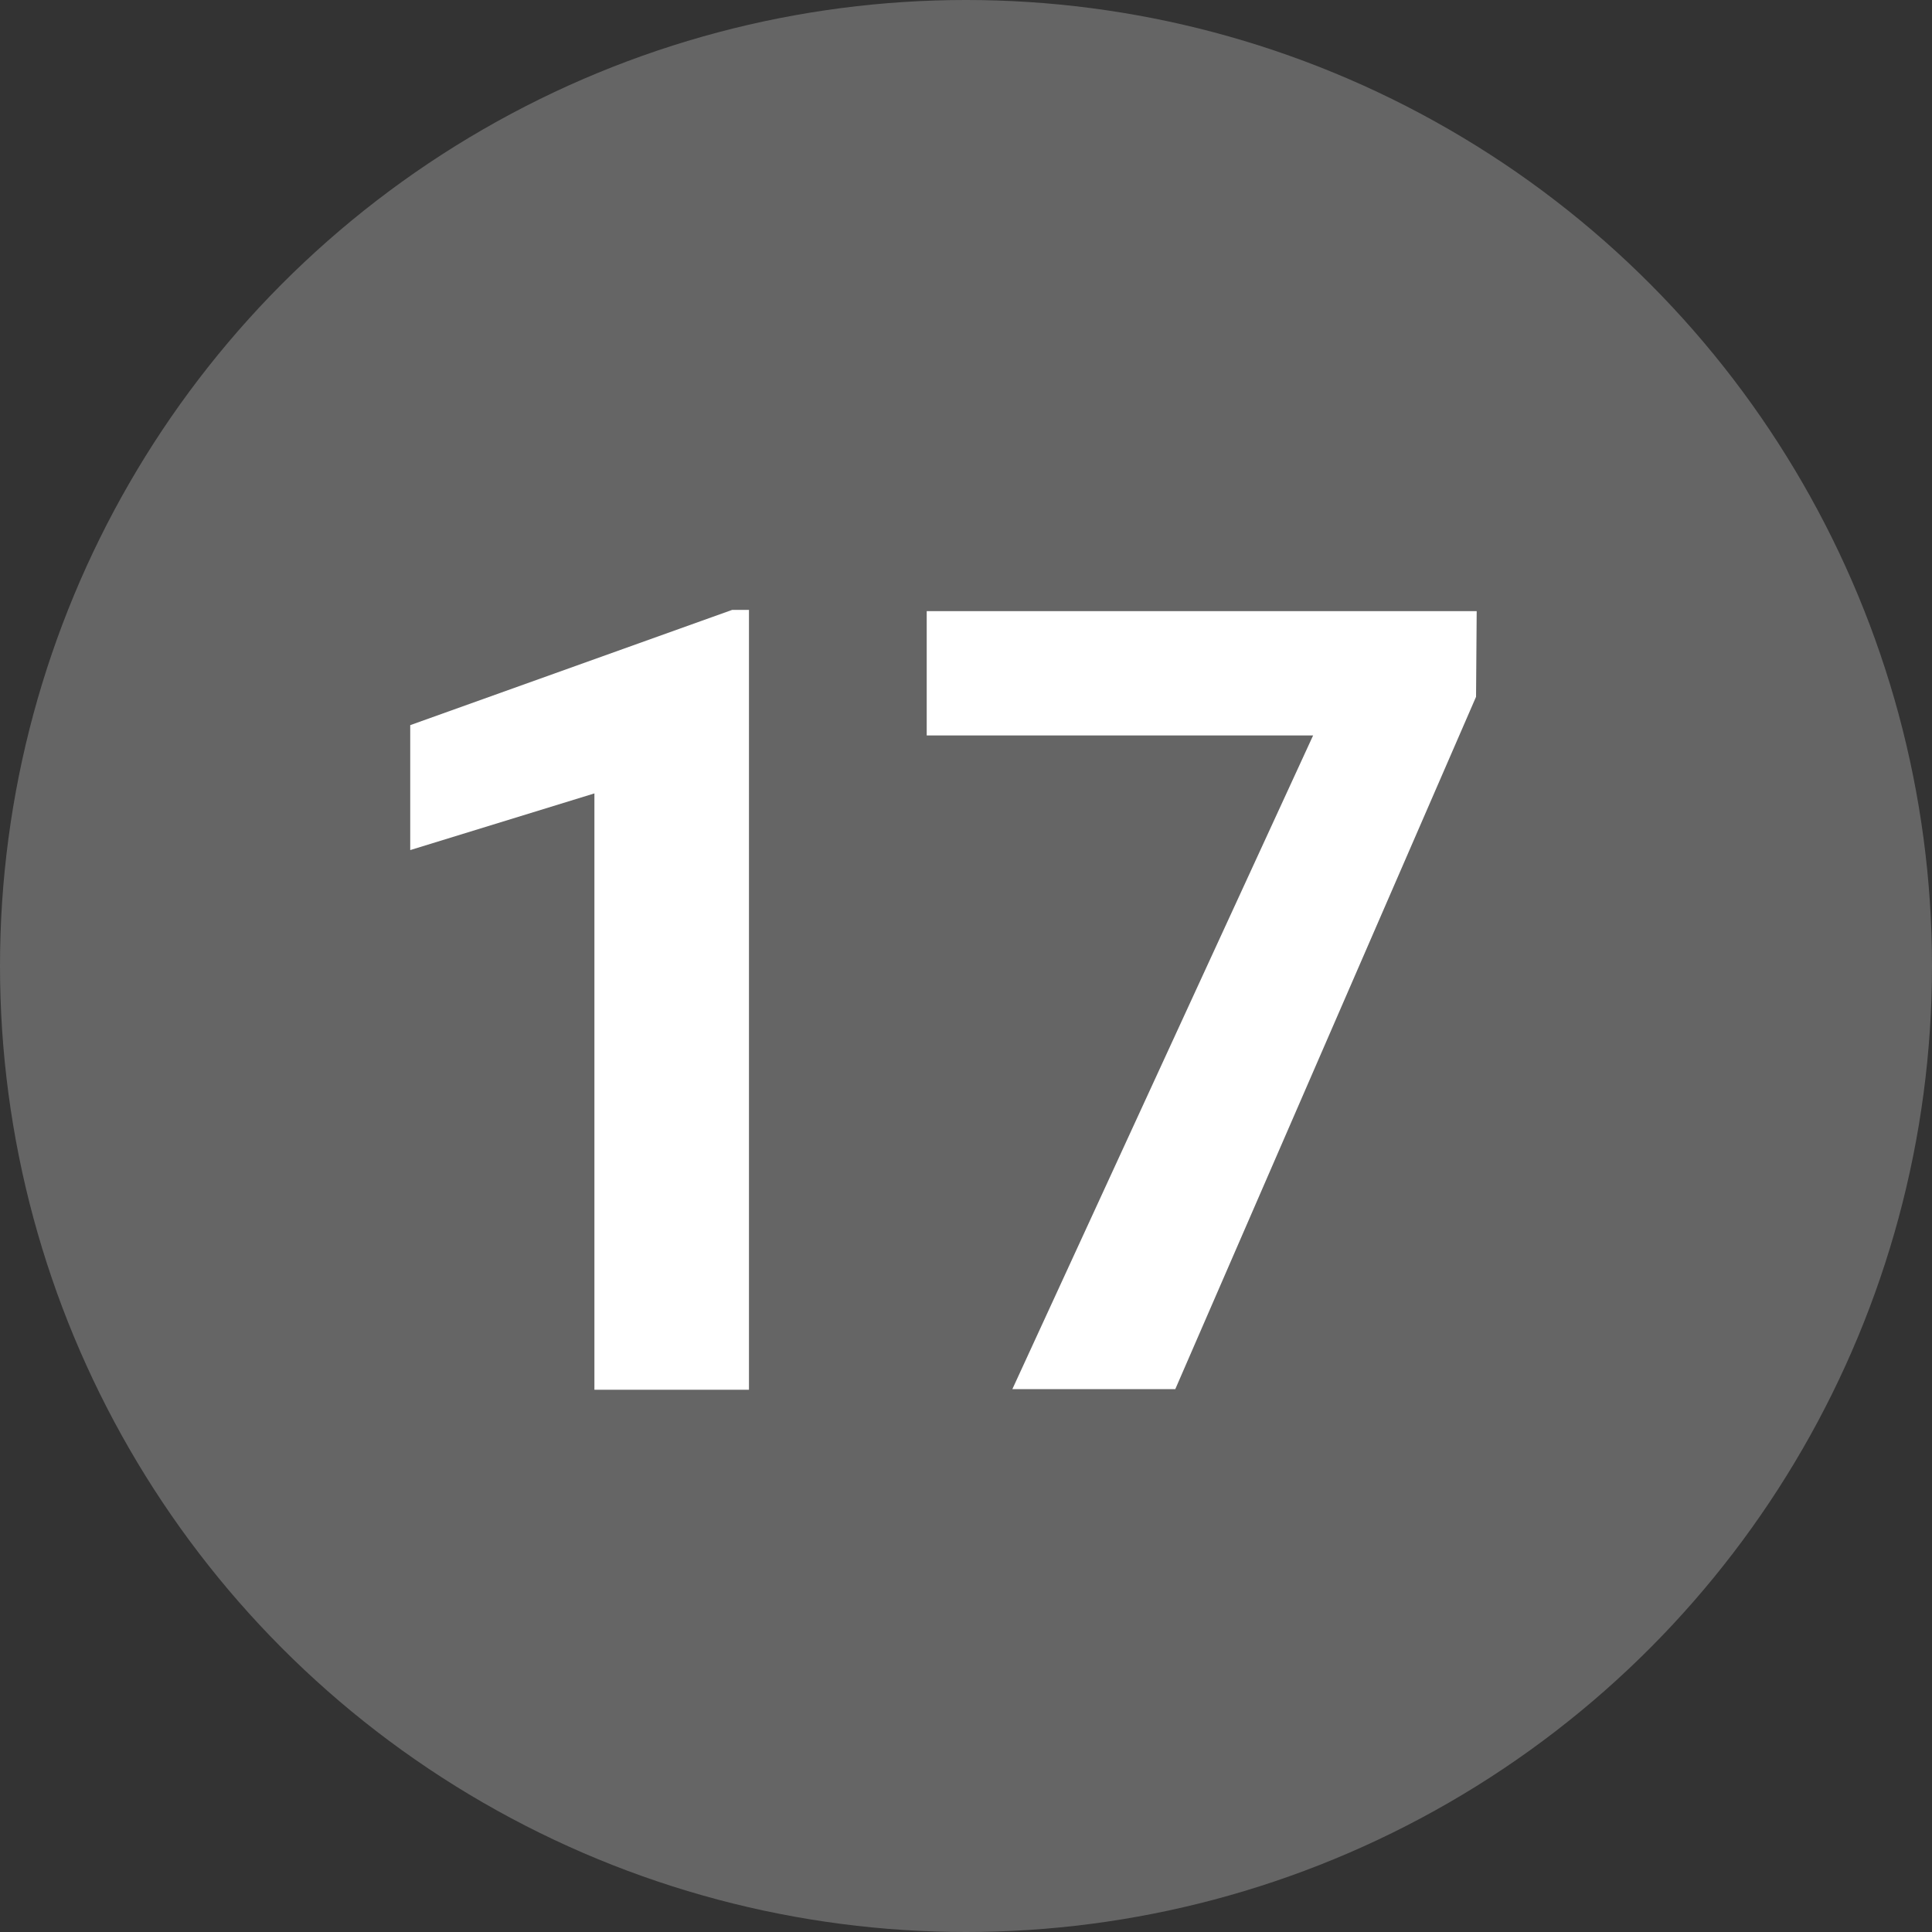 <svg id="Layer_1" data-name="Layer 1" xmlns="http://www.w3.org/2000/svg" viewBox="0 0 30 30" width="30" height="30"><rect x="0" y="0" width="30" height="30" fill="#333333" stroke="none"/><defs><style>.cls-1{fill:#656565;}.cls-2{fill:#fff;}</style></defs><title>gray_14</title><circle class="cls-1" cx="15" cy="15" r="15"/><path class="cls-2" d="M11.63,9.47h-.26l-5,1.79V13.2l2.86-.88v9.26h2.4Z"/><path class="cls-2" d="M22.93,9.49H14.39v1.93h6L15.72,21.57h2.53l4.67-10.75Z"/></svg>